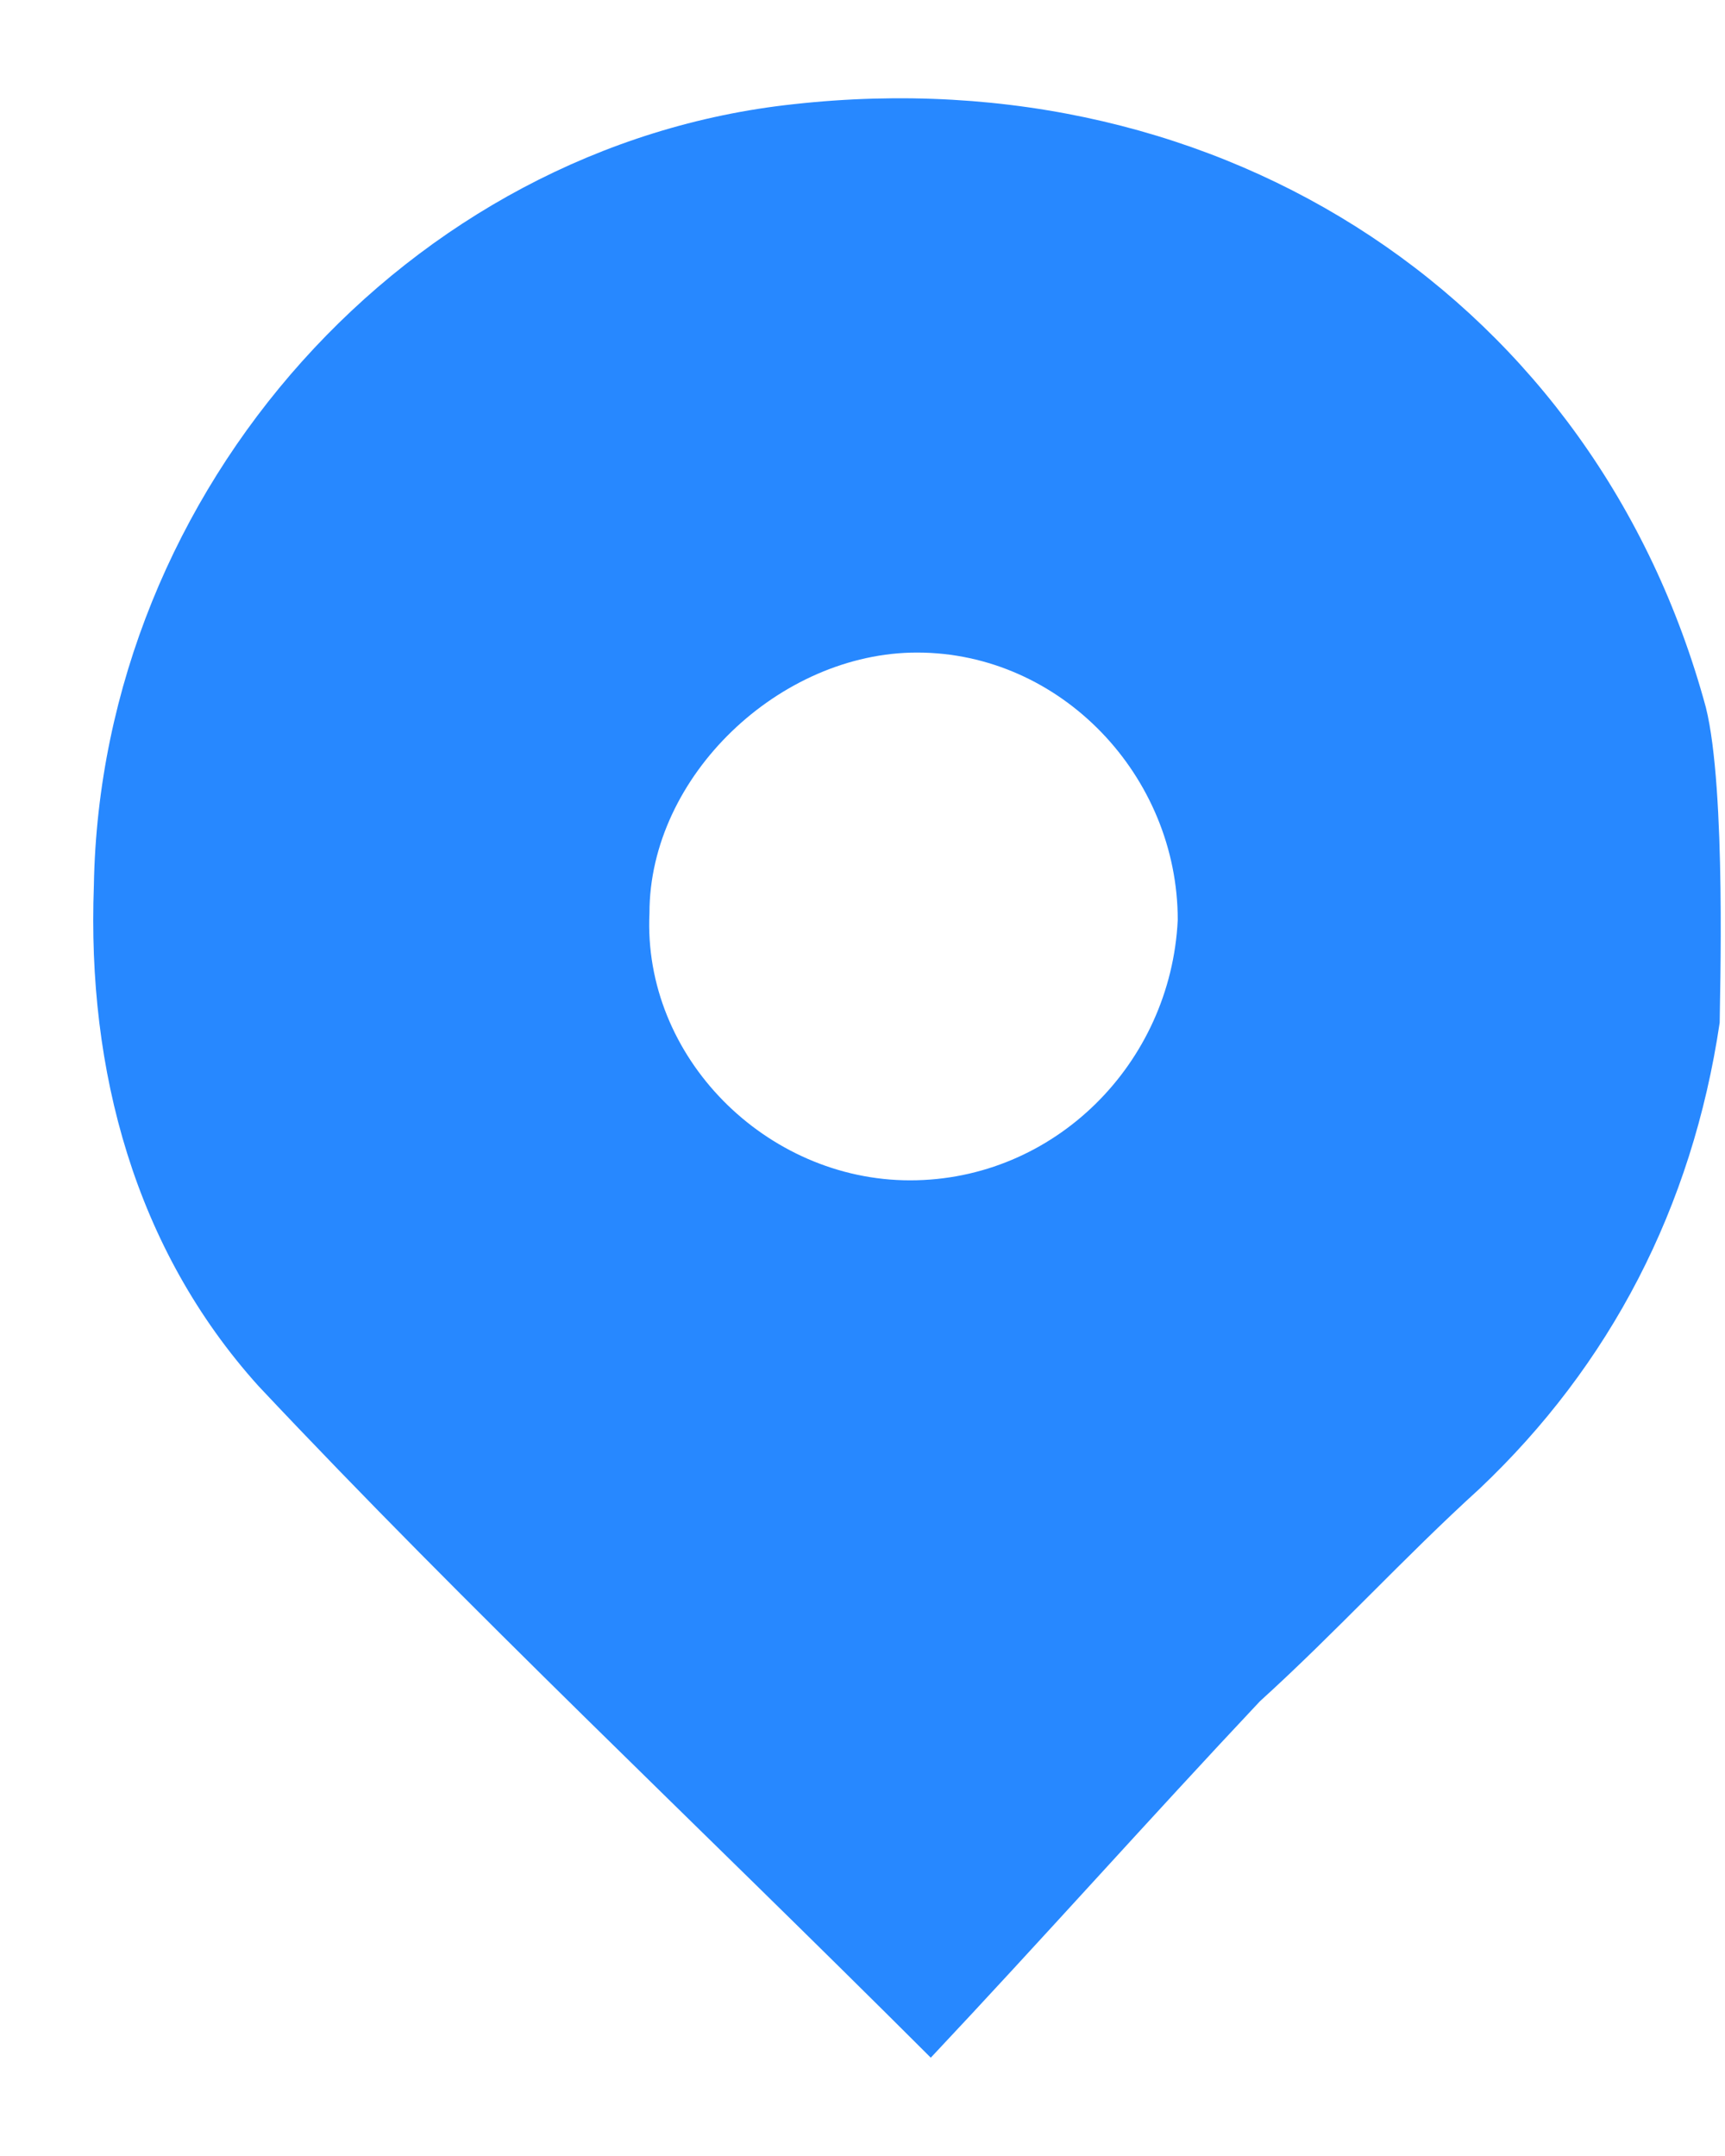 <?xml version="1.0" encoding="UTF-8"?> <svg xmlns="http://www.w3.org/2000/svg" width="12" height="15" viewBox="0 0 12 15" fill="none"><path d="M11.963 7.115C11.772 8.403 11.199 9.5 10.292 10.358C9.767 10.835 9.29 11.36 8.765 11.836C8.002 12.647 7.238 13.505 6.475 14.316C4.804 12.647 3.277 11.216 1.798 9.643C0.939 8.689 0.605 7.449 0.653 6.162C0.7 3.396 2.848 1.011 5.52 0.725C8.527 0.391 11.104 2.108 11.867 4.922C12.01 5.494 11.963 6.972 11.963 7.115ZM6.331 8.212C7.334 8.212 8.145 7.401 8.193 6.4C8.193 5.399 7.381 4.54 6.379 4.54C5.425 4.54 4.518 5.399 4.518 6.352C4.47 7.354 5.329 8.212 6.331 8.212Z" fill="#2788FF"></path></svg> 